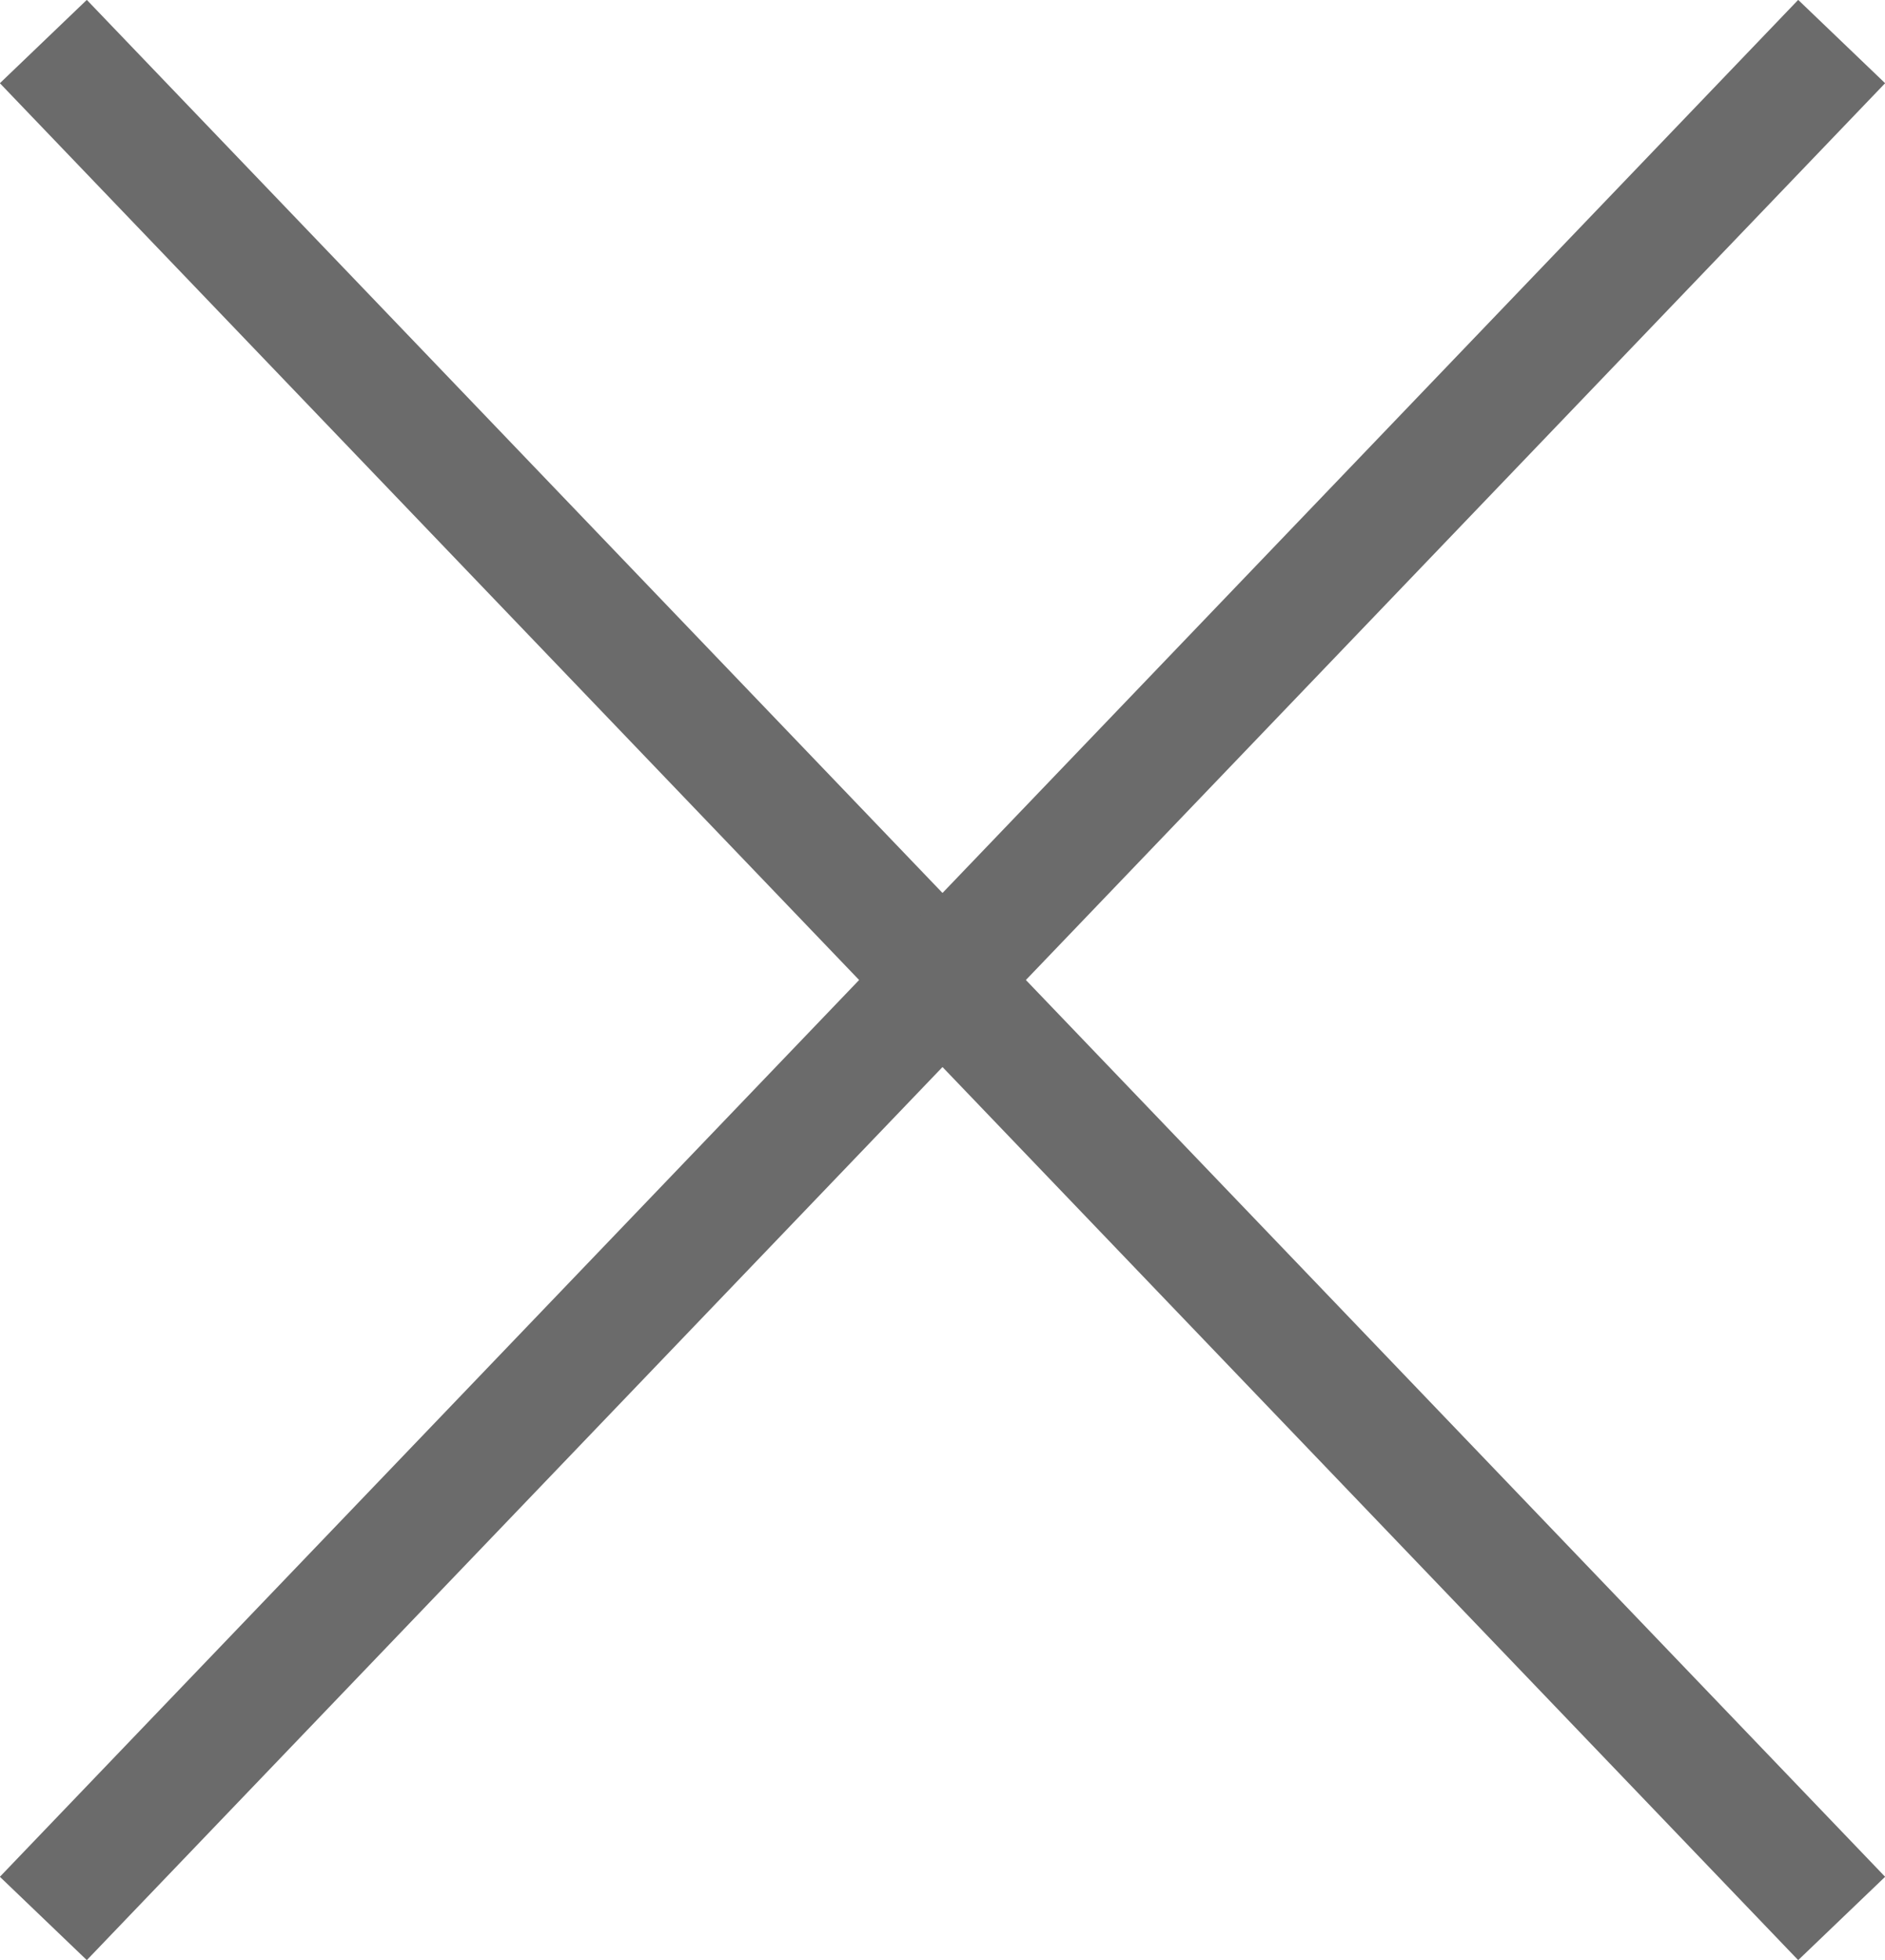 <?xml version="1.0" encoding="UTF-8"?><svg id="_レイヤー_2" xmlns="http://www.w3.org/2000/svg" viewBox="0 0 31.31 32.55"><defs><style>.cls-1{fill:none;stroke:#6b6b6b;stroke-miterlimit:10;stroke-width:2px;}</style></defs><g id="_編集モード"><line class="cls-1" x1=".72" y1=".69" x2="30.59" y2="31.86"/><line class="cls-1" x1="30.59" y1=".69" x2=".72" y2="31.86"/></g></svg>